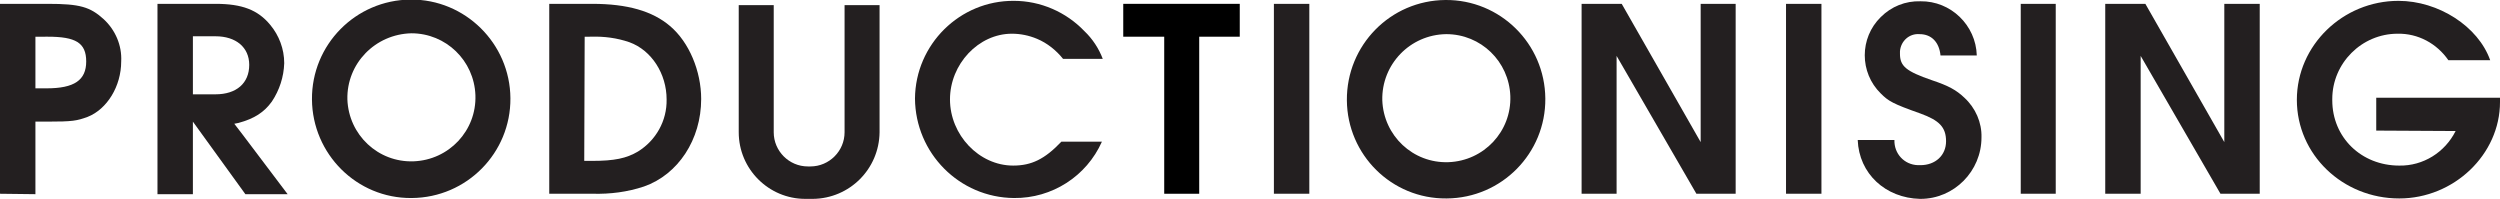 <?xml version="1.0" encoding="utf-8"?>
<!-- Generator: Adobe Illustrator 24.1.0, SVG Export Plug-In . SVG Version: 6.00 Build 0)  -->
<svg version="1.1" id="Layer_1" xmlns="http://www.w3.org/2000/svg" xmlns:xlink="http://www.w3.org/1999/xlink" x="0px" y="0px"
	 viewBox="0 0 585.8 46.6" style="enable-background:new 0 0 585.8 46.6;" xml:space="preserve">
<style type="text/css">
	.st0{fill:#231F20;}
</style>
<polygon points="290.5,0.9 290.3,0.9 263.4,0.9 263.2,0.9 263.2,8.6 263.4,8.6 263.4,8.6 272.8,8.6 272.8,45.4 281,45.4 281,8.6 
	290.3,8.6 290.3,8.6 290.5,8.6 "/>
<path class="st0" d="M0,45.4V0.9h11.2c7.5,0,9.9,0.7,13.1,3.6c2.7,2.5,4.3,6.1,4.1,9.9c0,5.8-3.3,11.2-7.9,13
	c-2.5,0.9-3.4,1.1-9.5,1.1H8.3v17L0,45.4z M8.3,20.7h2.6c6.5,0,9.3-1.9,9.3-6.3s-2.5-5.8-9-5.8H8.3V20.7z"/>
<path class="st0" d="M36.9,45.4V0.9h13.6c6.2,0,9.9,1.4,12.8,4.9c2.1,2.5,3.3,5.7,3.3,9c-0.1,3.2-1.1,6.3-2.9,9
	c-1.8,2.5-4.1,4-7.8,5l-1,0.2l2,2.6l10.5,13.9h-9.9l-12.3-17v17H36.9z M45.2,22.1h5.3c4.9,0,7.9-2.6,7.9-6.9c0-4.1-3.1-6.7-7.9-6.7
	h-5.3L45.2,22.1z"/>
<path class="st0" d="M73.1,23.3C73,10.5,83.3,0,96.2-0.1C109-0.2,119.5,10.2,119.6,23c0.1,12.8-10.2,23.3-23.1,23.4c0,0-0.1,0-0.1,0
	C83.6,46.5,73.2,36.1,73.1,23.3z M81.4,23.3c0.3,8.3,7.2,14.8,15.5,14.5c8.3-0.3,14.8-7.2,14.5-15.5c-0.3-8.1-6.9-14.5-15-14.5
	C87.9,8,81.2,14.9,81.4,23.3z"/>
<path class="st0" d="M128.7,45.4V0.9h10.1c8.2,0,14.1,1.7,18.2,5.2c4.5,3.8,7.3,10.6,7.3,17.1c0,9.5-5.4,17.7-13.4,20.5
	c-3.9,1.3-7.9,1.8-12,1.7L128.7,45.4z M136.9,37.7h1.8c5.3,0,8.1-0.6,10.8-2.2c4.2-2.6,6.8-7.2,6.7-12.2c0-6-3.5-11.5-8.7-13.4
	c-2.9-1-5.9-1.4-9-1.3H137L136.9,37.7z"/>
<path class="st0" d="M248.7,33.2h9.5c-3.6,8.1-11.7,13.3-20.6,13.2c-12.8-0.1-23.1-10.5-23.2-23.3c0.1-12.7,10.5-23,23.2-22.9
	c6.2,0,12.2,2.6,16.5,7.1c1.9,1.8,3.4,4.1,4.3,6.5h-9.3c-1.6-2-3.7-3.7-6.1-4.7c-1.9-0.8-3.9-1.2-5.9-1.2c-7.8,0-14.5,7.1-14.5,15.4
	s6.8,15.5,14.8,15.5C241.7,38.8,244.8,37.3,248.7,33.2z"/>
<path class="st0" d="M298.5,45.4V0.9h8.3v44.5H298.5z"/>
<path class="st0" d="M315.6,23.5C315.5,10.6,325.8,0.1,338.7,0c12.8-0.1,23.3,10.2,23.4,23.1c0.1,12.8-10.2,23.3-23.1,23.4
	c0,0-0.1,0-0.1,0C326.1,46.6,315.7,36.3,315.6,23.5z M323.9,23.5c0.3,8.3,7.2,14.8,15.5,14.5c8.3-0.3,14.8-7.2,14.5-15.5
	C353.6,14.4,347,8,338.9,8C330.4,8.1,323.7,15.1,323.9,23.5z"/>
<path class="st0" d="M370.6,45.4V0.9h9.4l18.5,32.4V0.9h8.2v44.5h-9.2l-18.7-32.3v32.3H370.6z"/>
<path class="st0" d="M418.5,45.4V0.9h8.3v44.5H418.5z"/>
<path class="st0" d="M435.3,32.8h8.6c-0.1,3.2,2.3,5.8,5.5,5.9c0.2,0,0.4,0,0.6,0c3.5,0,6-2.3,6-5.6s-1.6-4.9-6-6.5
	c-6.5-2.3-7.5-2.9-9.3-4.7c-5-4.9-5-13,0-17.9c2.5-2.5,5.8-3.8,9.3-3.7c7.1-0.1,13,5.6,13.2,12.7h-8.5c-0.3-3.1-2.1-5-4.9-5
	c-2.4-0.2-4.4,1.6-4.6,4c0,0.2,0,0.4,0,0.6c0,2.9,1.4,4.1,7.5,6.2c3.9,1.3,5.7,2.3,7.6,4.1c2.6,2.4,4.1,5.8,4,9.3
	c0,7.9-6.4,14.4-14.3,14.4c0,0-0.1,0-0.1,0C441.8,46.4,435.6,40.7,435.3,32.8z"/>
<path class="st0" d="M473.5,45.4V0.9h8.2v44.5H473.5z"/>
<path class="st0" d="M493.3,45.4V0.9h9.4l18.5,32.4V0.9h8.3v44.5h-9.2l-18.7-32.3v32.3H493.3z"/>
<path class="st0" d="M556.8,30.6v-7.7h29v1c0,12.3-10.8,22.6-23.6,22.6c-13.3,0-24-10.3-24-23.1s10.8-23.2,23.8-23.2
	c9.4,0,18.7,6,21.5,13.9h-9.8c-2.7-3.9-7.1-6.3-11.9-6.2c-8.4,0-15.3,6.9-15.3,15.3c0,0.1,0,0.2,0,0.3c0,8.7,6.8,15.3,15.7,15.3
	c5.6,0.1,10.7-3.1,13.2-8.1L556.8,30.6z"/>
<path class="st0" d="M197.9,1.2V31c0,4.4-3.6,8-8,8h-0.6c-4.4,0-8-3.6-8-8V1.2h-8.2v23.2l0,0V31c0,8.6,7,15.6,15.6,15.6h1.8
	c8.6-0.1,15.5-7,15.6-15.6V1.2H197.9z"/>
</svg>

